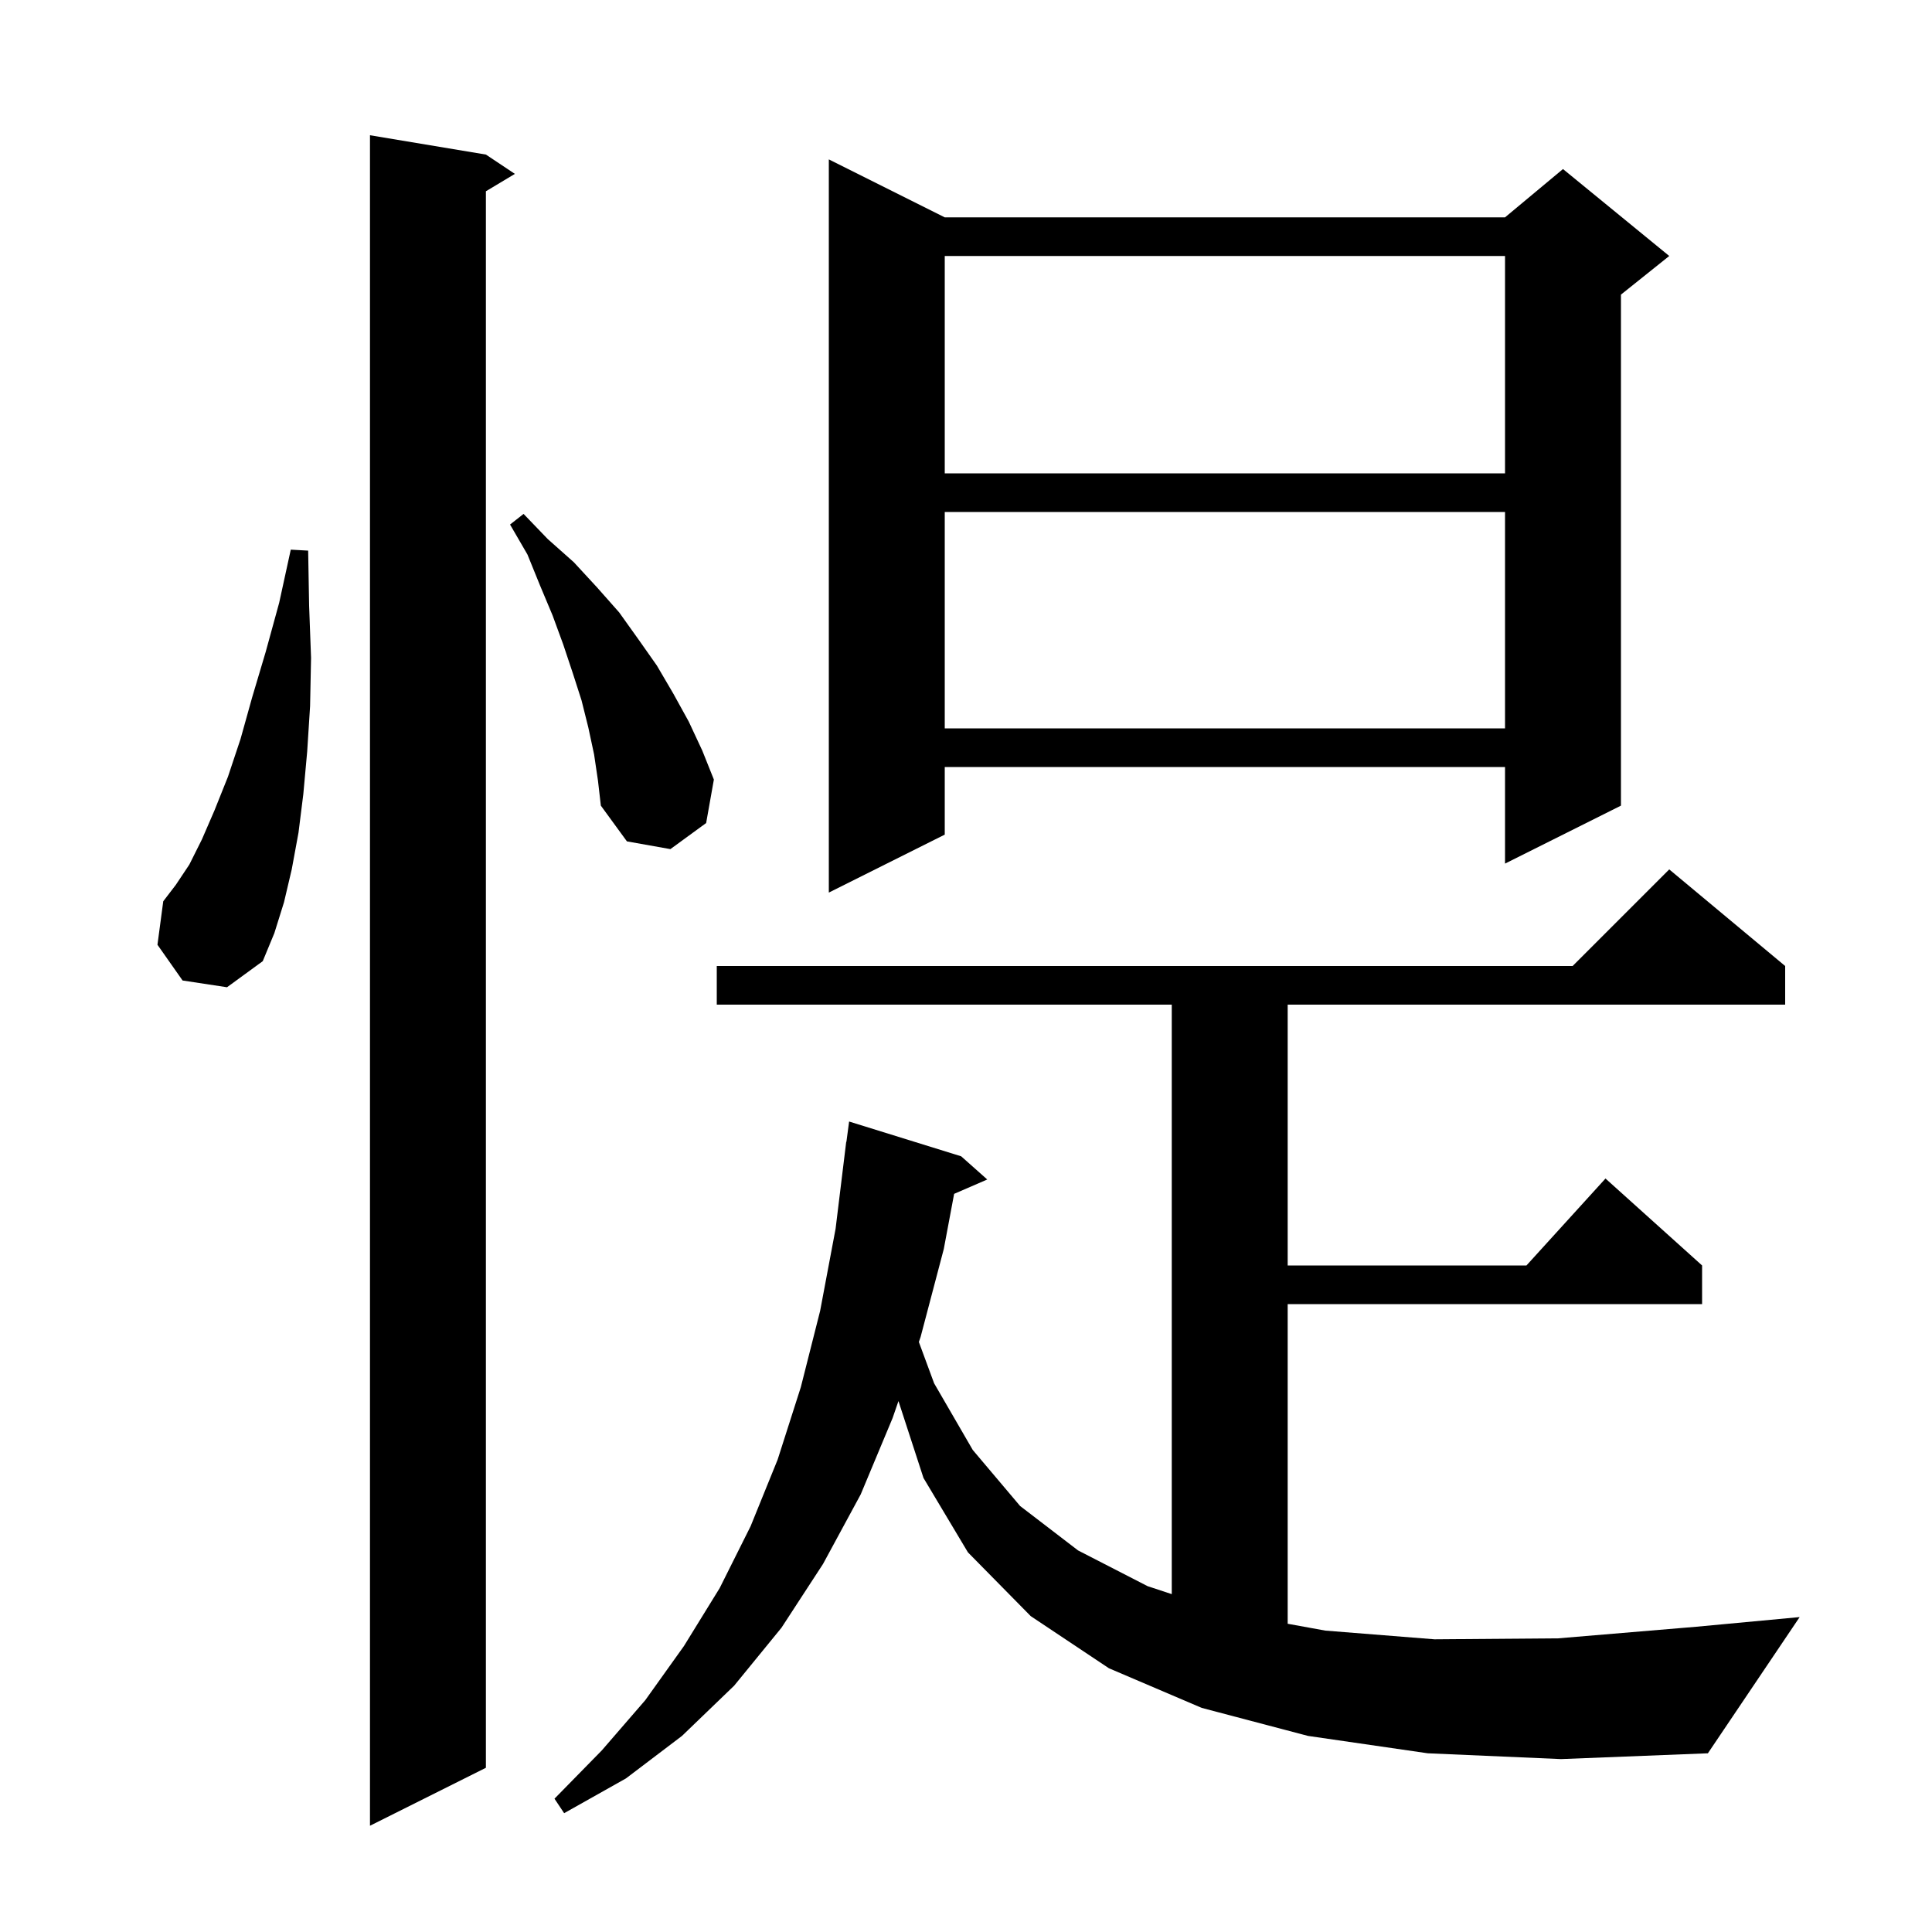 <svg xmlns="http://www.w3.org/2000/svg" xmlns:xlink="http://www.w3.org/1999/xlink" version="1.1" baseProfile="full" viewBox="0 0 200 200" width="200" height="200">
<g fill="black">
<path d="M 50.3 16.0 L 53.3 18.0 L 50.3 19.8 L 50.3 183.0 L 38.3 189.0 L 38.3 14.0 Z M 147.8 181.5 L 135.4 179.7 L 124.4 176.8 L 114.8 172.7 L 106.7 167.3 L 100.2 160.7 L 95.6 153.0 L 93.008 145.039 L 92.4 146.8 L 89.1 154.7 L 85.2 161.9 L 80.9 168.5 L 76.0 174.5 L 70.6 179.7 L 64.8 184.1 L 58.4 187.7 L 57.4 186.2 L 62.3 181.2 L 66.8 176.0 L 70.8 170.4 L 74.5 164.4 L 77.7 158.0 L 80.5 151.1 L 82.9 143.6 L 84.9 135.7 L 86.5 127.2 L 87.6 118.2 L 87.62 118.202 L 87.9 116.1 L 99.5 119.7 L 102.2 122.1 L 98.771 123.588 L 97.7 129.3 L 95.3 138.4 L 95.12 138.92 L 96.7 143.2 L 100.7 150.1 L 105.6 155.9 L 111.6 160.5 L 118.8 164.2 L 121.3 165.024 L 121.3 104.0 L 74.2 104.0 L 74.2 100.0 L 162.8 100.0 L 172.8 90.0 L 184.8 100.0 L 184.8 104.0 L 133.3 104.0 L 133.3 131.0 L 158.018 131.0 L 166.2 122.0 L 176.2 131.0 L 176.2 135.0 L 133.3 135.0 L 133.3 168.091 L 137.2 168.8 L 148.5 169.7 L 161.3 169.6 L 175.6 168.4 L 186.3 167.4 L 176.8 181.5 L 161.6 182.1 Z M 18.9 101.5 L 16.3 97.8 L 16.9 93.3 L 18.2 91.6 L 19.6 89.5 L 20.9 86.9 L 22.2 83.9 L 23.6 80.4 L 24.9 76.5 L 26.1 72.2 L 27.5 67.5 L 28.9 62.4 L 30.1 56.9 L 31.9 57.0 L 32.0 62.7 L 32.2 68.1 L 32.1 73.1 L 31.8 77.8 L 31.4 82.2 L 30.9 86.2 L 30.2 90.0 L 29.4 93.4 L 28.4 96.6 L 27.2 99.5 L 23.5 102.2 Z M 97.8 22.5 L 155.8 22.5 L 161.8 17.5 L 172.8 26.5 L 167.8 30.5 L 167.8 83.4 L 155.8 89.4 L 155.8 79.4 L 97.8 79.4 L 97.8 86.4 L 85.8 92.4 L 85.8 16.5 Z M 61.5 78.1 L 60.9 75.3 L 60.2 72.5 L 59.3 69.7 L 58.3 66.7 L 57.2 63.7 L 55.9 60.6 L 54.6 57.4 L 52.8 54.3 L 54.2 53.2 L 56.7 55.8 L 59.4 58.2 L 61.8 60.8 L 64.1 63.4 L 66.1 66.2 L 68.0 68.9 L 69.7 71.8 L 71.3 74.7 L 72.7 77.7 L 73.9 80.7 L 73.1 85.2 L 69.4 87.9 L 64.9 87.1 L 62.2 83.4 L 61.9 80.8 Z M 97.8 53.0 L 97.8 75.4 L 155.8 75.4 L 155.8 53.0 Z M 97.8 26.5 L 97.8 49.0 L 155.8 49.0 L 155.8 26.5 Z " />
</g>
</svg>
